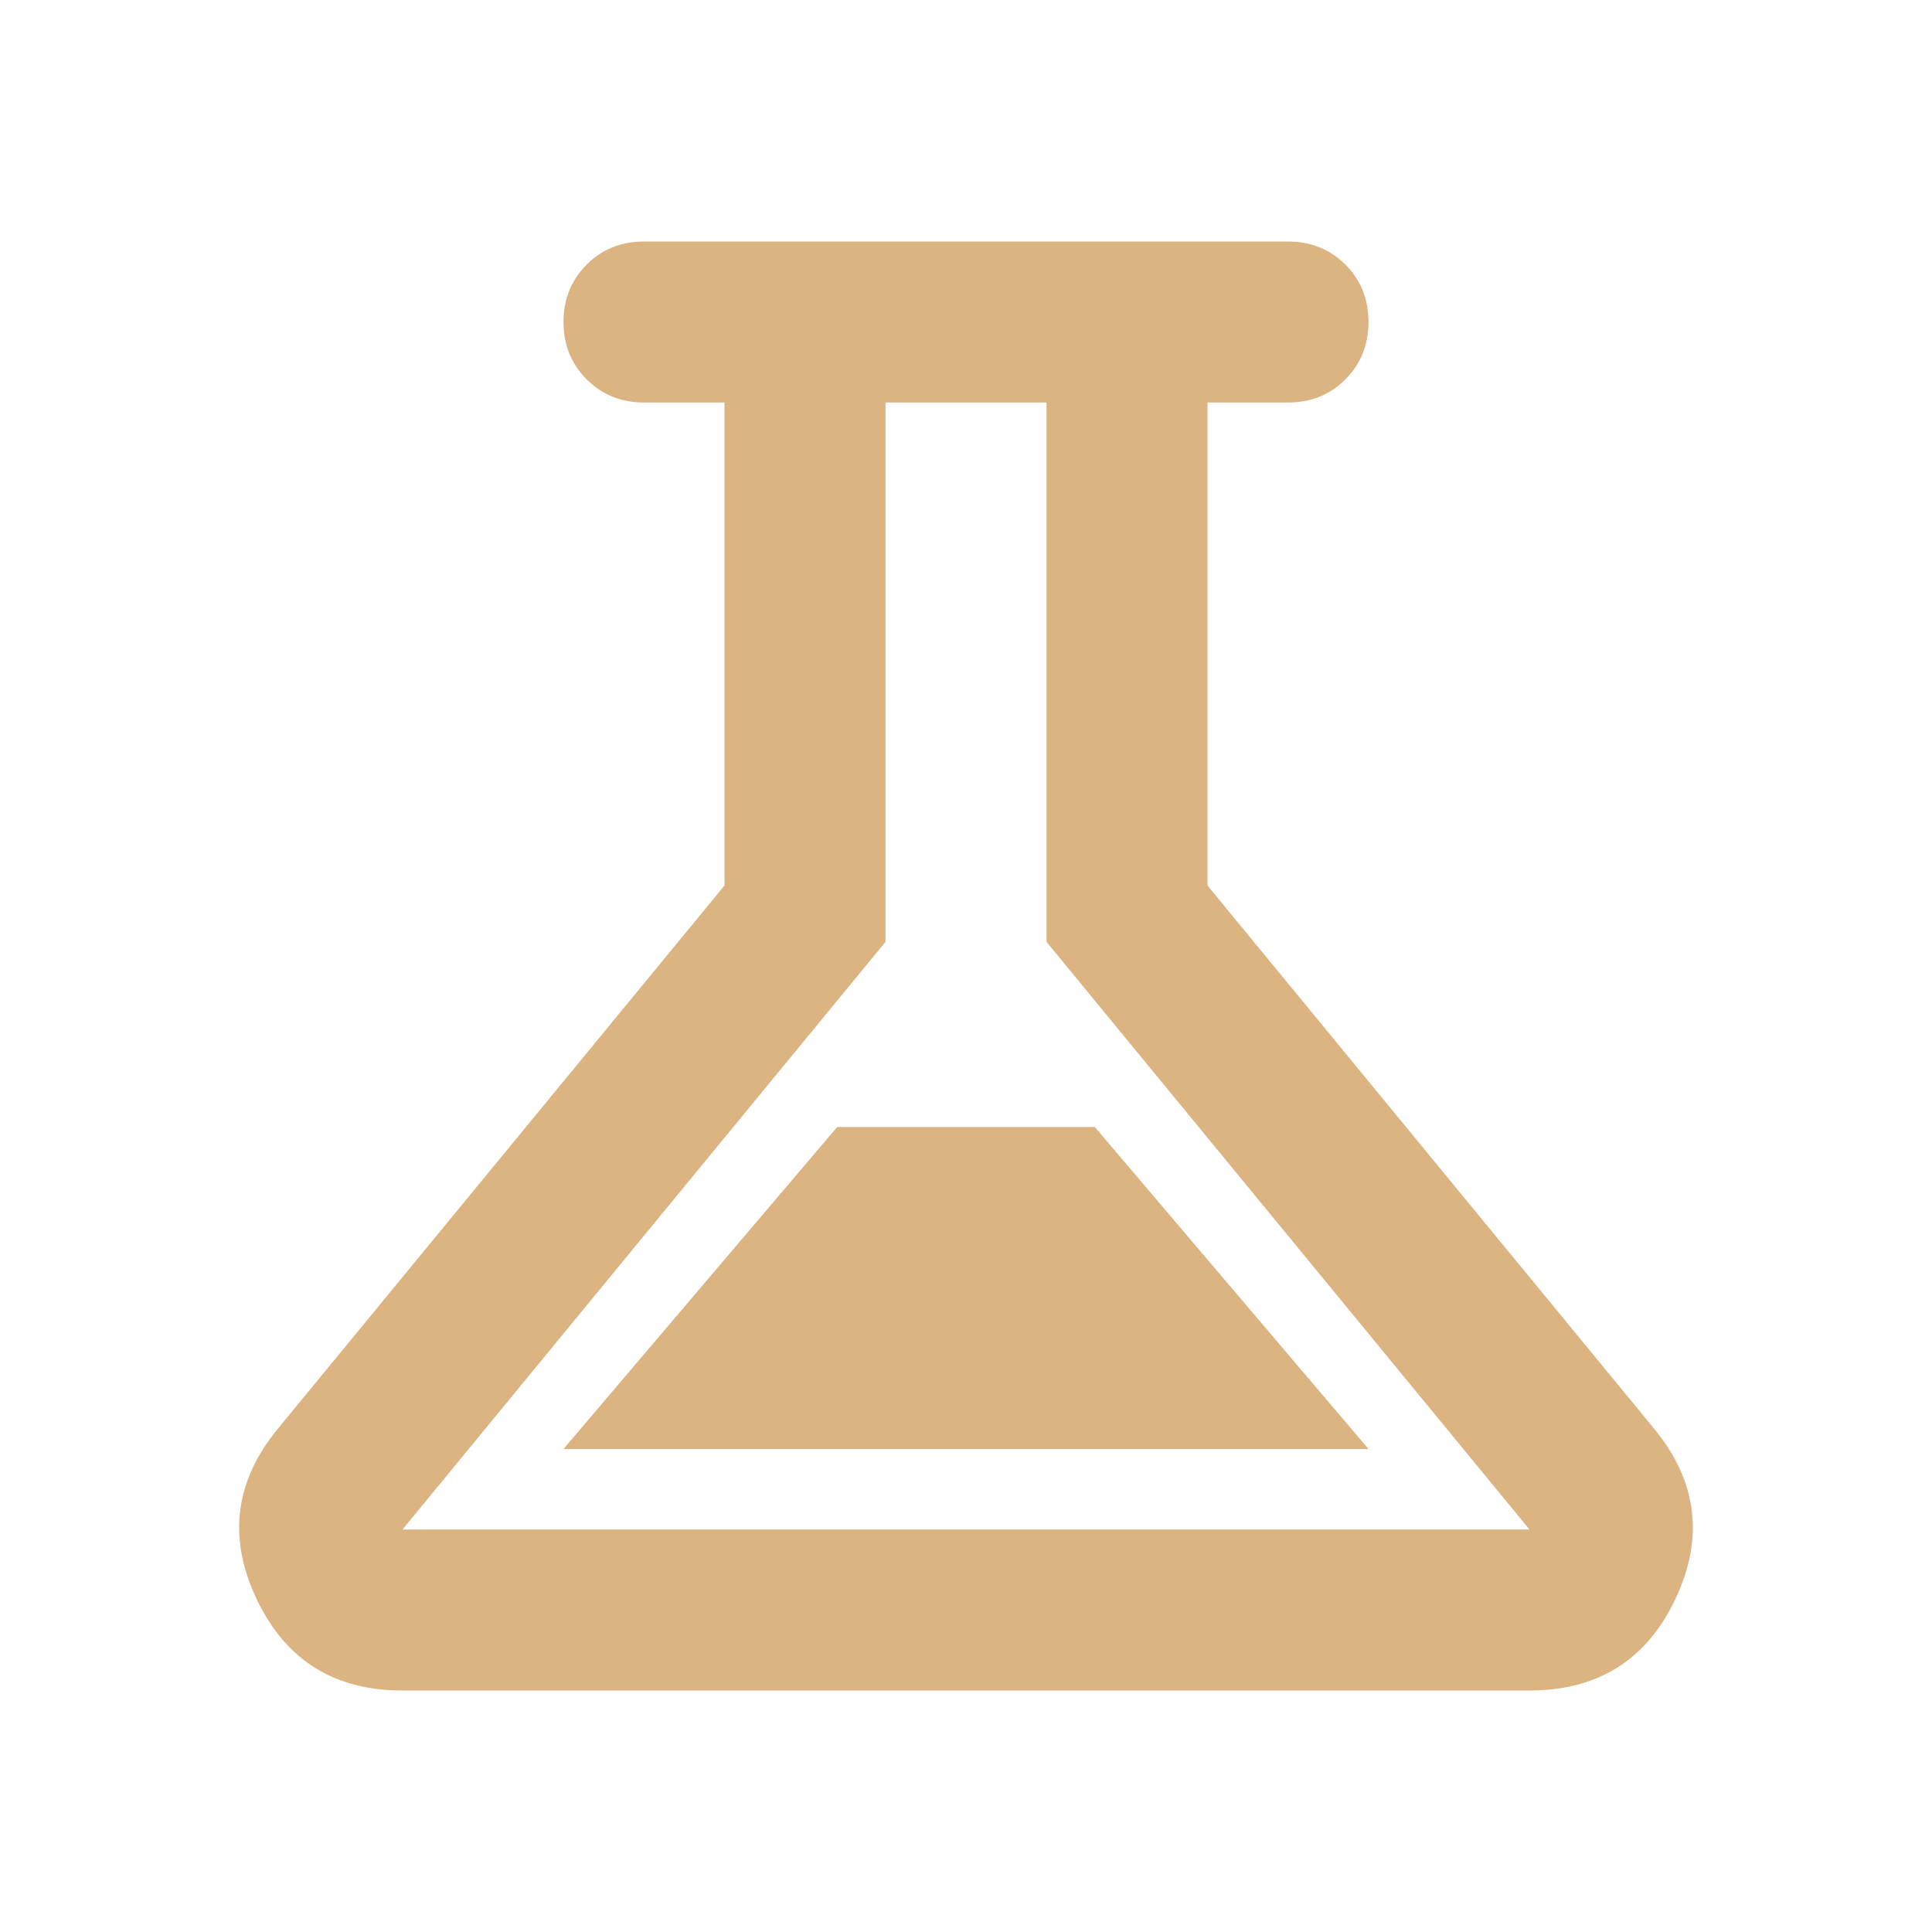 <?xml version="1.0" encoding="utf-8"?>
<!-- Generator: Adobe Illustrator 16.0.0, SVG Export Plug-In . SVG Version: 6.00 Build 0)  -->
<!DOCTYPE svg PUBLIC "-//W3C//DTD SVG 1.1//EN" "http://www.w3.org/Graphics/SVG/1.1/DTD/svg11.dtd">
<svg version="1.1" id="Layer_1" xmlns="http://www.w3.org/2000/svg" xmlns:xlink="http://www.w3.org/1999/xlink" x="0px" y="0px"
	 width="24px" height="24px" viewBox="0 0 24 24" enable-background="new 0 0 24 24" xml:space="preserve">
<symbol  id="New_Symbol" viewBox="-9.028 -9 18.057 18">
	<path fill="#DBB482" d="M-7-9c-0.85,0-1.454,0.379-1.813,1.138S-9.083-6.4-8.55-5.75L-3,1v6h-1c-0.283,0-0.521,0.096-0.712,0.287
		C-4.904,7.479-5,7.717-5,8s0.096,0.521,0.288,0.713C-4.521,8.904-4.283,9-4,9h8c0.283,0,0.521-0.096,0.713-0.287S5,8.283,5,8
		S4.904,7.479,4.713,7.287S4.283,7,4,7H3V1l5.55-6.75C9.084-6.4,9.171-7.104,8.813-7.862S7.85-9,7-9H-7z M-5-6H5L1.6-2h-3.2L-5-6z
		 M-7-7H7L1,0.3V7h-2V0.3L-7-7z"/>
</symbol>
<use xlink:href="#New_Symbol"  width="18.057" height="18" id="XMLID_1_" x="-9.028" y="-9" transform="matrix(1 0 0 -1 12 12)" overflow="visible"/>
</svg>
